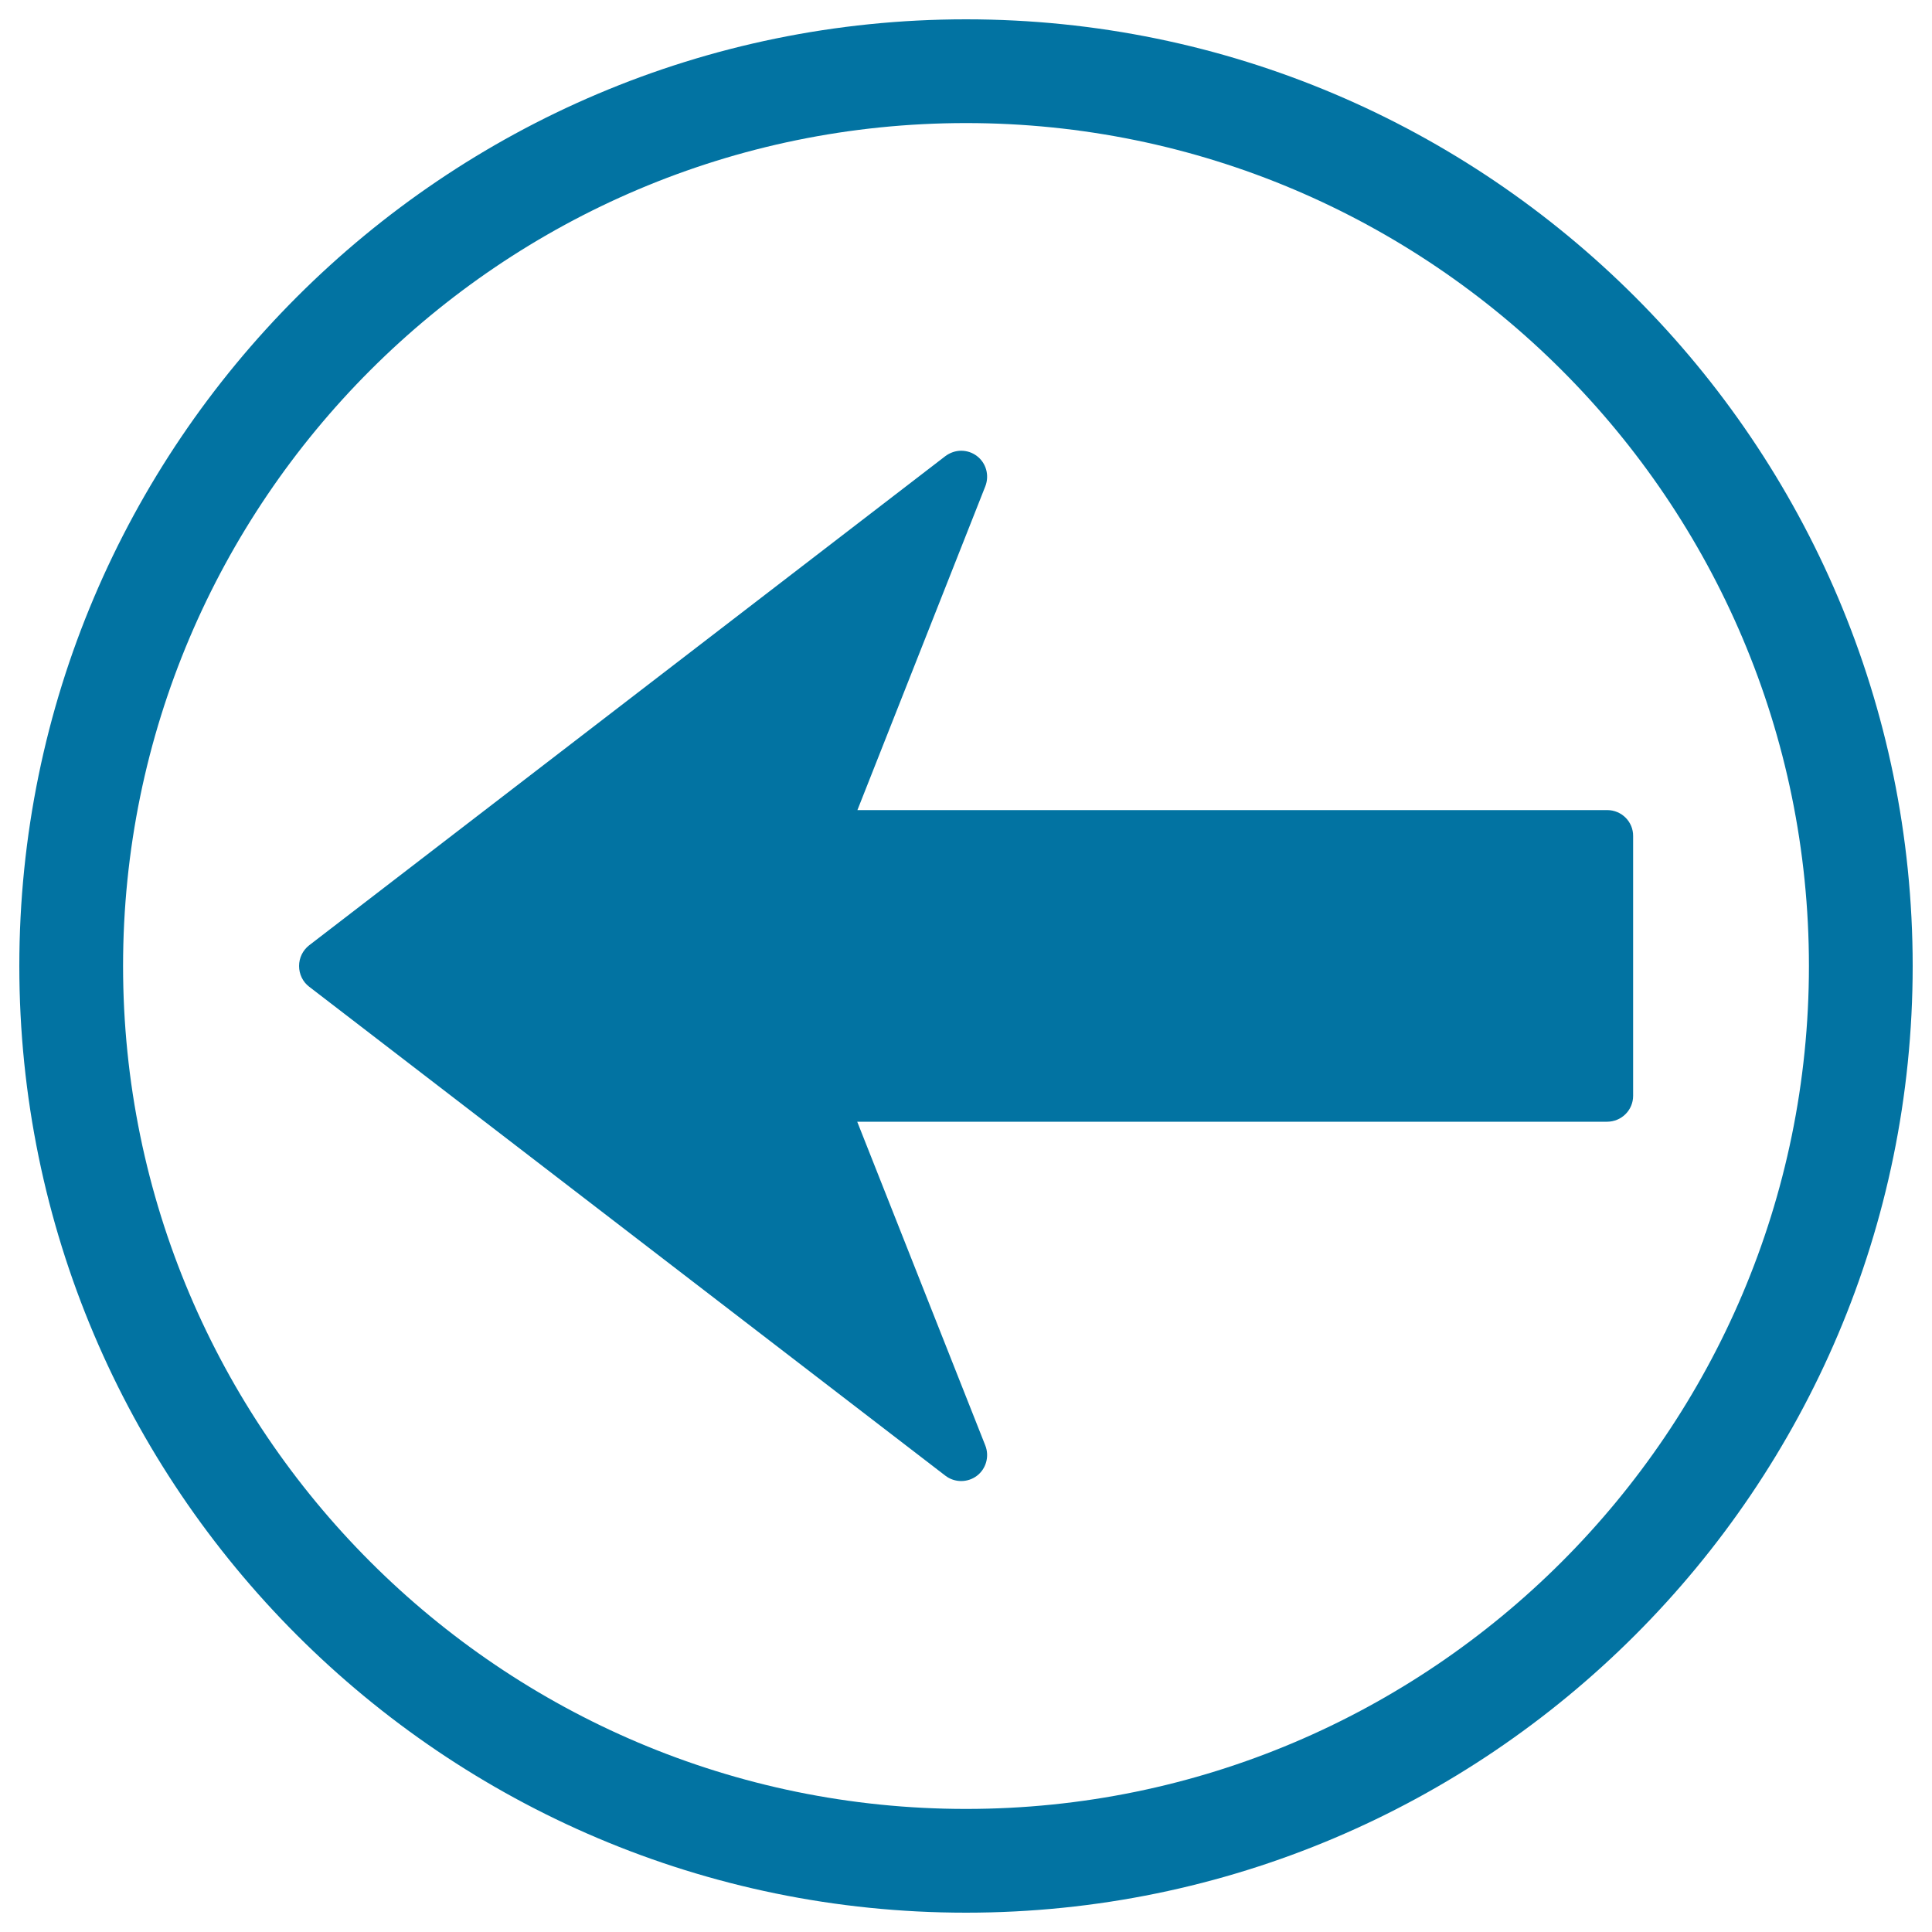 <svg xmlns="http://www.w3.org/2000/svg" viewBox="0 0 1000 1000" style="fill:#0273a2">
<title>Back Navigational Arrow Button Pointing To Left SVG icon</title>
<g><path d="M845.3,567.2c0,7.4-6,13.4-13.5,13.4H443.7L510,748.2c2.2,5.6,0.4,12.1-4.4,15.7c-4.8,3.6-11.5,3.6-16.3-0.1L160,510.7c-3.3-2.5-5.2-6.5-5.2-10.7c0-4.2,1.9-8.1,5.2-10.7l329.3-253.2c2.4-1.8,5.3-2.8,8.2-2.8c2.9,0,5.7,0.9,8.1,2.7c4.8,3.6,6.6,10,4.4,15.7l-66.2,167.6l388.1,0c7.4,0,13.5,6,13.4,13.5L845.3,567.2z M990,500c0,270.2-219.8,490-490,490C229.8,990,10,770.2,10,500C10,229.8,229.8,10,500,10C770.2,10,990,229.8,990,500z M936.3,500c0-240.6-195.7-436.3-436.3-436.3C259.5,63.7,63.7,259.4,63.7,500c0,240.5,195.7,436.3,436.3,436.3C740.6,936.3,936.3,740.6,936.3,500z"/></g>
</svg>